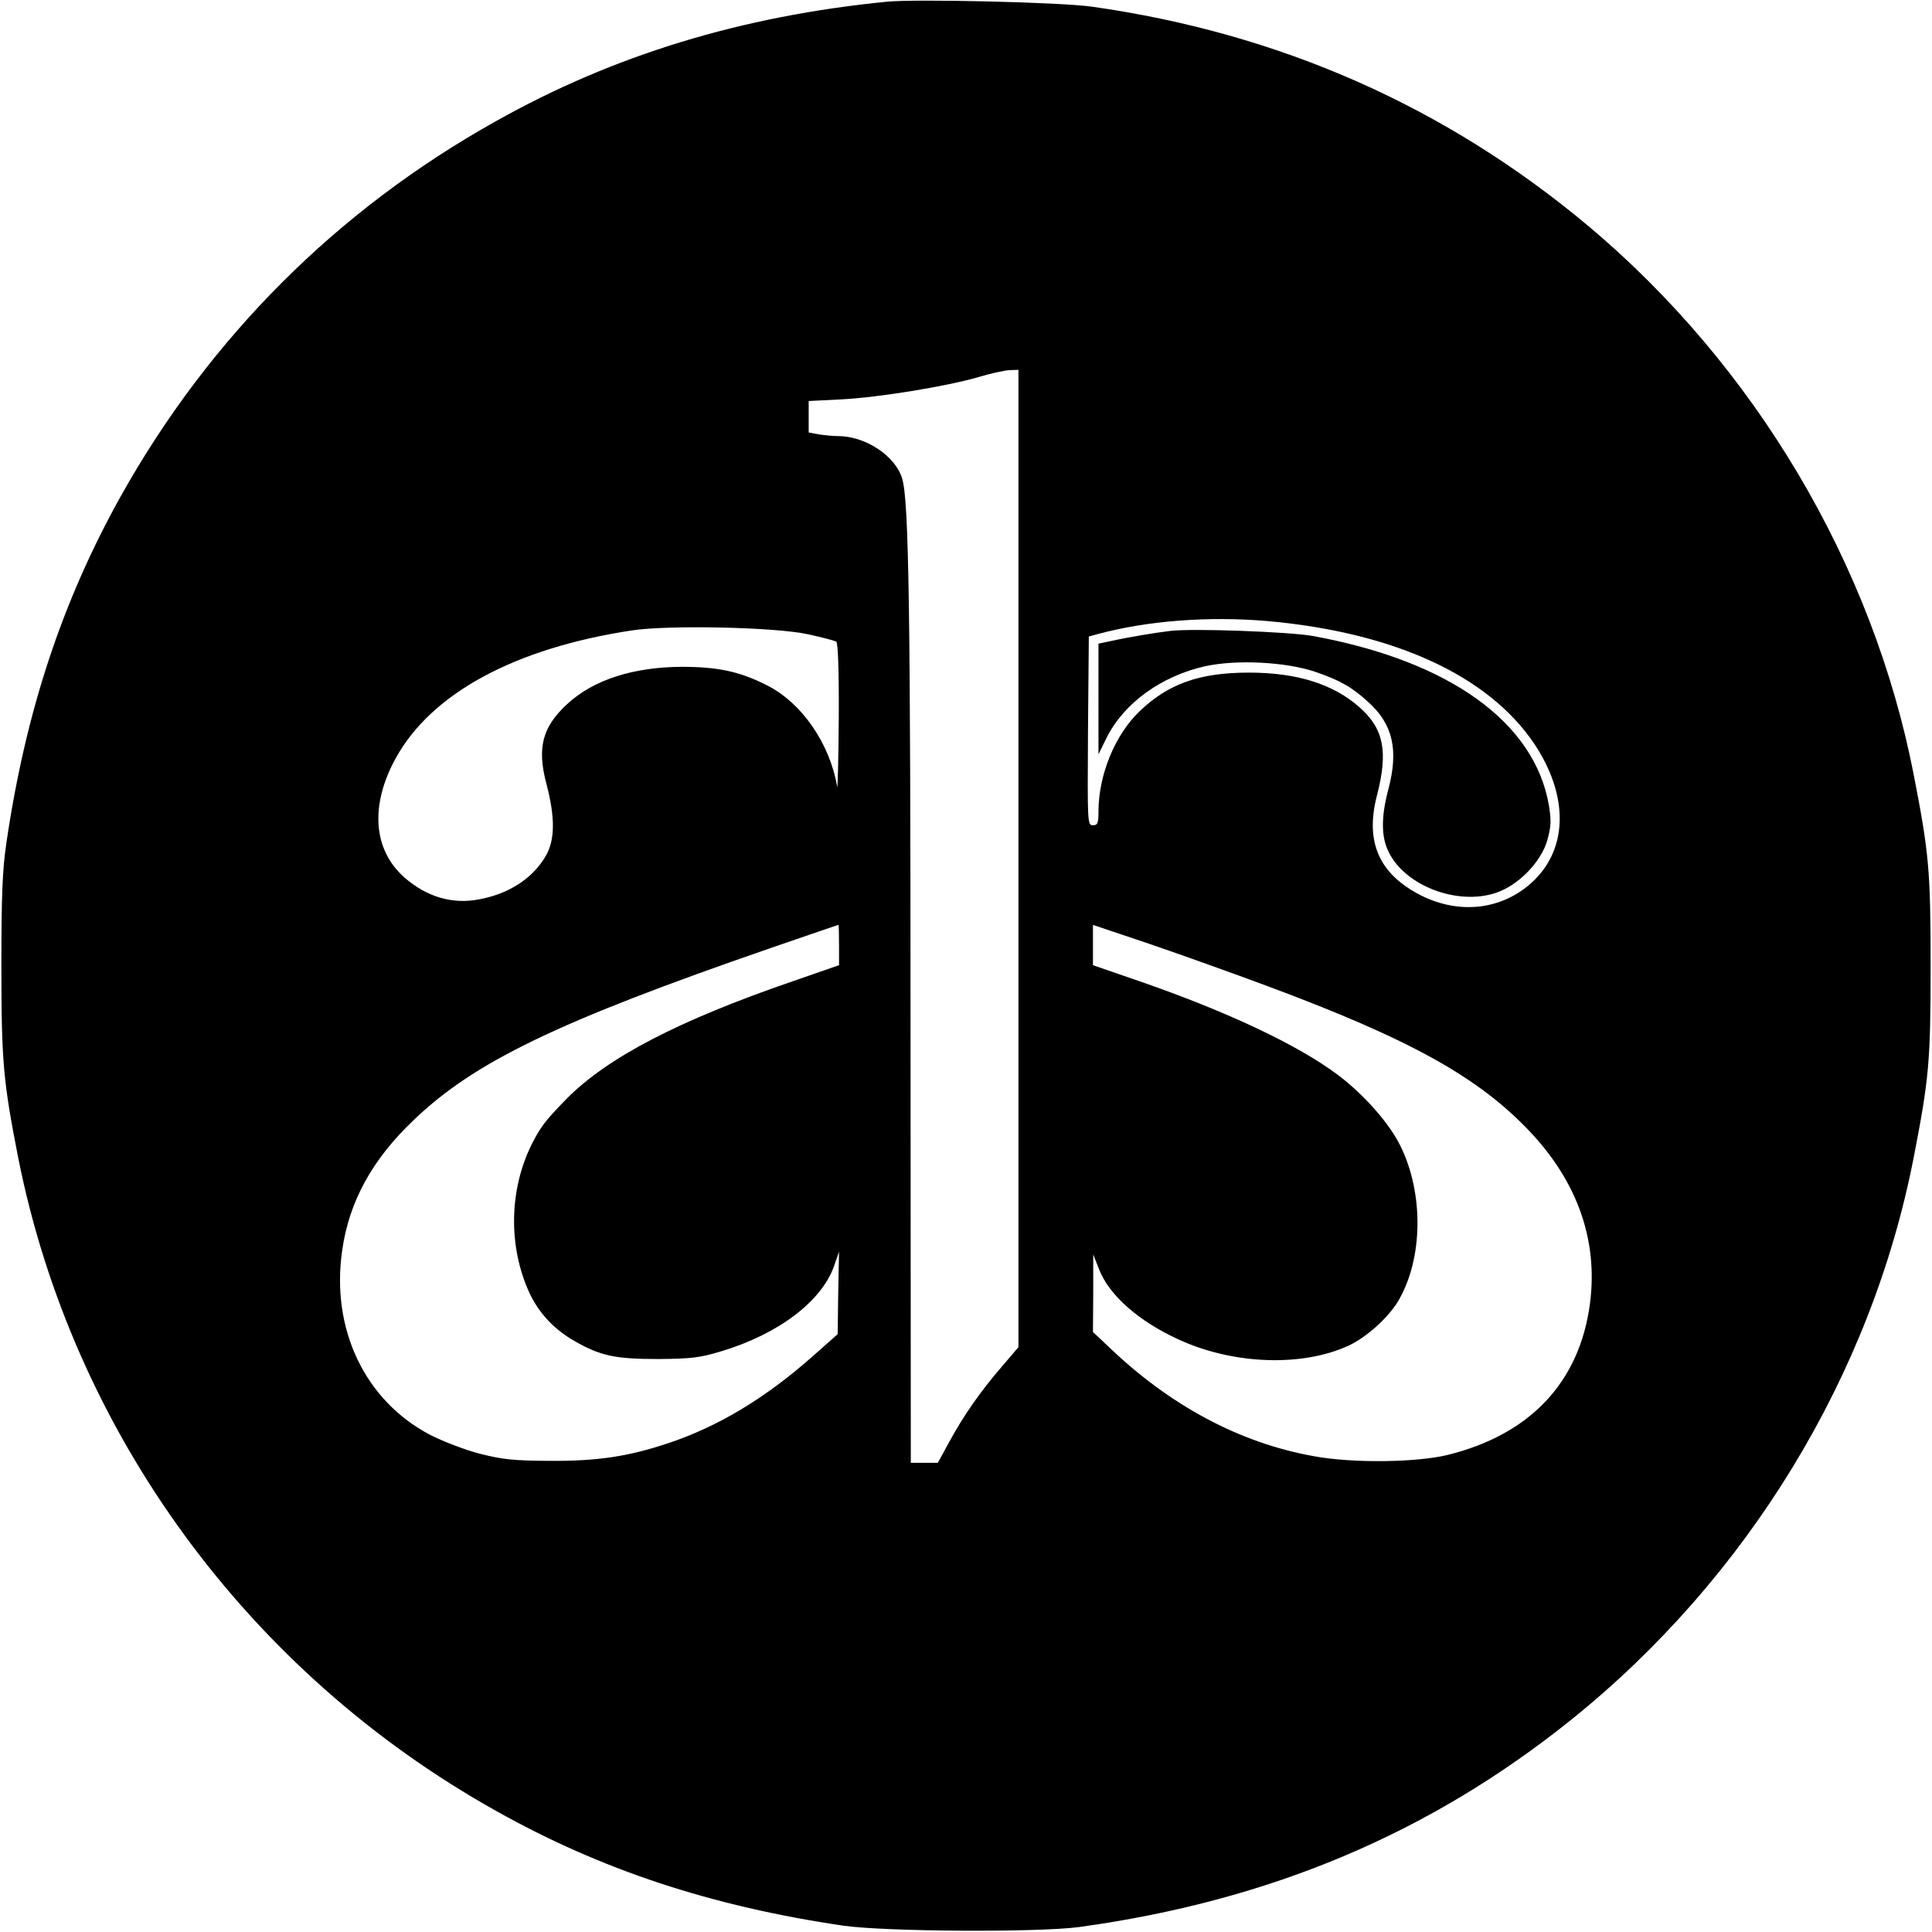 <?xml version="1.0" standalone="no"?>
<!DOCTYPE svg PUBLIC "-//W3C//DTD SVG 20010904//EN"
 "http://www.w3.org/TR/2001/REC-SVG-20010904/DTD/svg10.dtd">
<svg version="1.0" xmlns="http://www.w3.org/2000/svg"
 width="700pt" height="700pt" viewBox="0 0 700 700"
 preserveAspectRatio="xMidYMid meet">
<g transform="translate(0,700) scale(0.1,-0.1)"
fill="#000000" stroke="none">
<path d="M3215 6994 c-527 -52 -991 -193 -1418 -433 -575 -321 -1037 -783
-1359 -1358 -213 -382 -345 -781 -415 -1258 -14 -95 -18 -187 -18 -445 0 -348
7 -419 61 -695 198 -995 833 -1864 1731 -2366 381 -214 782 -346 1258 -416
152 -22 706 -25 855 -5 691 95 1270 339 1784 752 639 514 1087 1249 1240 2038
55 283 61 346 61 692 0 346 -6 409 -61 692 -148 762 -575 1482 -1179 1989
-517 433 -1119 699 -1800 795 -114 16 -633 28 -740 18z m475 -3105 l0 -1770
-58 -68 c-80 -92 -142 -182 -192 -274 l-42 -77 -49 0 -49 0 -1 1558 c0 1528
-6 1927 -30 2007 -24 83 -133 155 -233 155 -17 0 -48 3 -68 6 l-38 7 0 57 0
57 118 6 c138 7 386 48 498 81 43 13 94 24 112 25 l32 1 0 -1771z m900 861
c462 -41 803 -198 969 -445 122 -183 123 -371 2 -492 -109 -108 -268 -130
-413 -57 -151 77 -203 193 -159 362 41 159 25 242 -64 320 -95 84 -227 125
-400 125 -178 0 -292 -40 -396 -140 -89 -85 -148 -229 -149 -360 0 -46 -3 -53
-20 -53 -20 0 -20 5 -18 342 l3 342 30 8 c180 49 402 66 615 48z m-1663 -48
c51 -11 97 -23 103 -27 6 -4 10 -98 9 -278 -1 -150 -4 -261 -6 -247 -26 156
-129 305 -256 368 -97 49 -176 66 -307 66 -176 -1 -320 -47 -415 -135 -90 -83
-110 -158 -75 -290 32 -122 31 -203 -3 -261 -47 -81 -135 -138 -244 -157 -95
-18 -188 10 -268 80 -114 101 -125 263 -30 434 130 234 432 397 855 461 133
20 519 12 637 -14z m113 -1126 l0 -73 -167 -58 c-416 -143 -673 -277 -821
-427 -76 -78 -93 -100 -125 -163 -83 -166 -86 -373 -8 -541 34 -72 89 -131
163 -173 94 -54 148 -65 303 -65 121 1 152 5 228 28 207 62 364 181 409 309
l18 52 -3 -150 -2 -149 -95 -84 c-169 -149 -339 -251 -519 -311 -144 -48 -254
-65 -431 -64 -132 1 -169 5 -252 26 -54 14 -134 45 -179 68 -237 124 -361 384
-319 670 25 175 108 327 257 469 220 212 522 358 1295 625 134 46 244 84 246
84 1 1 2 -32 2 -73z m1550 -148 c519 -193 768 -331 955 -530 171 -182 245
-393 216 -619 -37 -286 -216 -477 -518 -551 -114 -27 -342 -30 -483 -4 -269
48 -523 184 -747 400 l-53 50 1 141 0 140 20 -51 c36 -96 144 -191 291 -258
197 -90 445 -99 613 -22 64 29 147 103 182 164 89 152 92 388 7 560 -40 82
-132 186 -226 257 -145 109 -402 230 -720 340 l-168 58 0 73 0 73 208 -70
c114 -39 304 -107 422 -151z"/>
<path d="M4240 4714 c-53 -6 -159 -24 -212 -36 l-48 -10 0 -200 0 -201 30 61
c63 125 197 222 356 258 114 25 292 16 399 -20 92 -32 133 -55 194 -111 88
-80 109 -173 71 -316 -26 -98 -26 -171 1 -225 59 -123 249 -196 389 -149 81
27 163 111 186 190 14 51 15 70 6 127 -52 302 -362 524 -857 614 -87 15 -434
28 -515 18z"/>
</g>
</svg>
